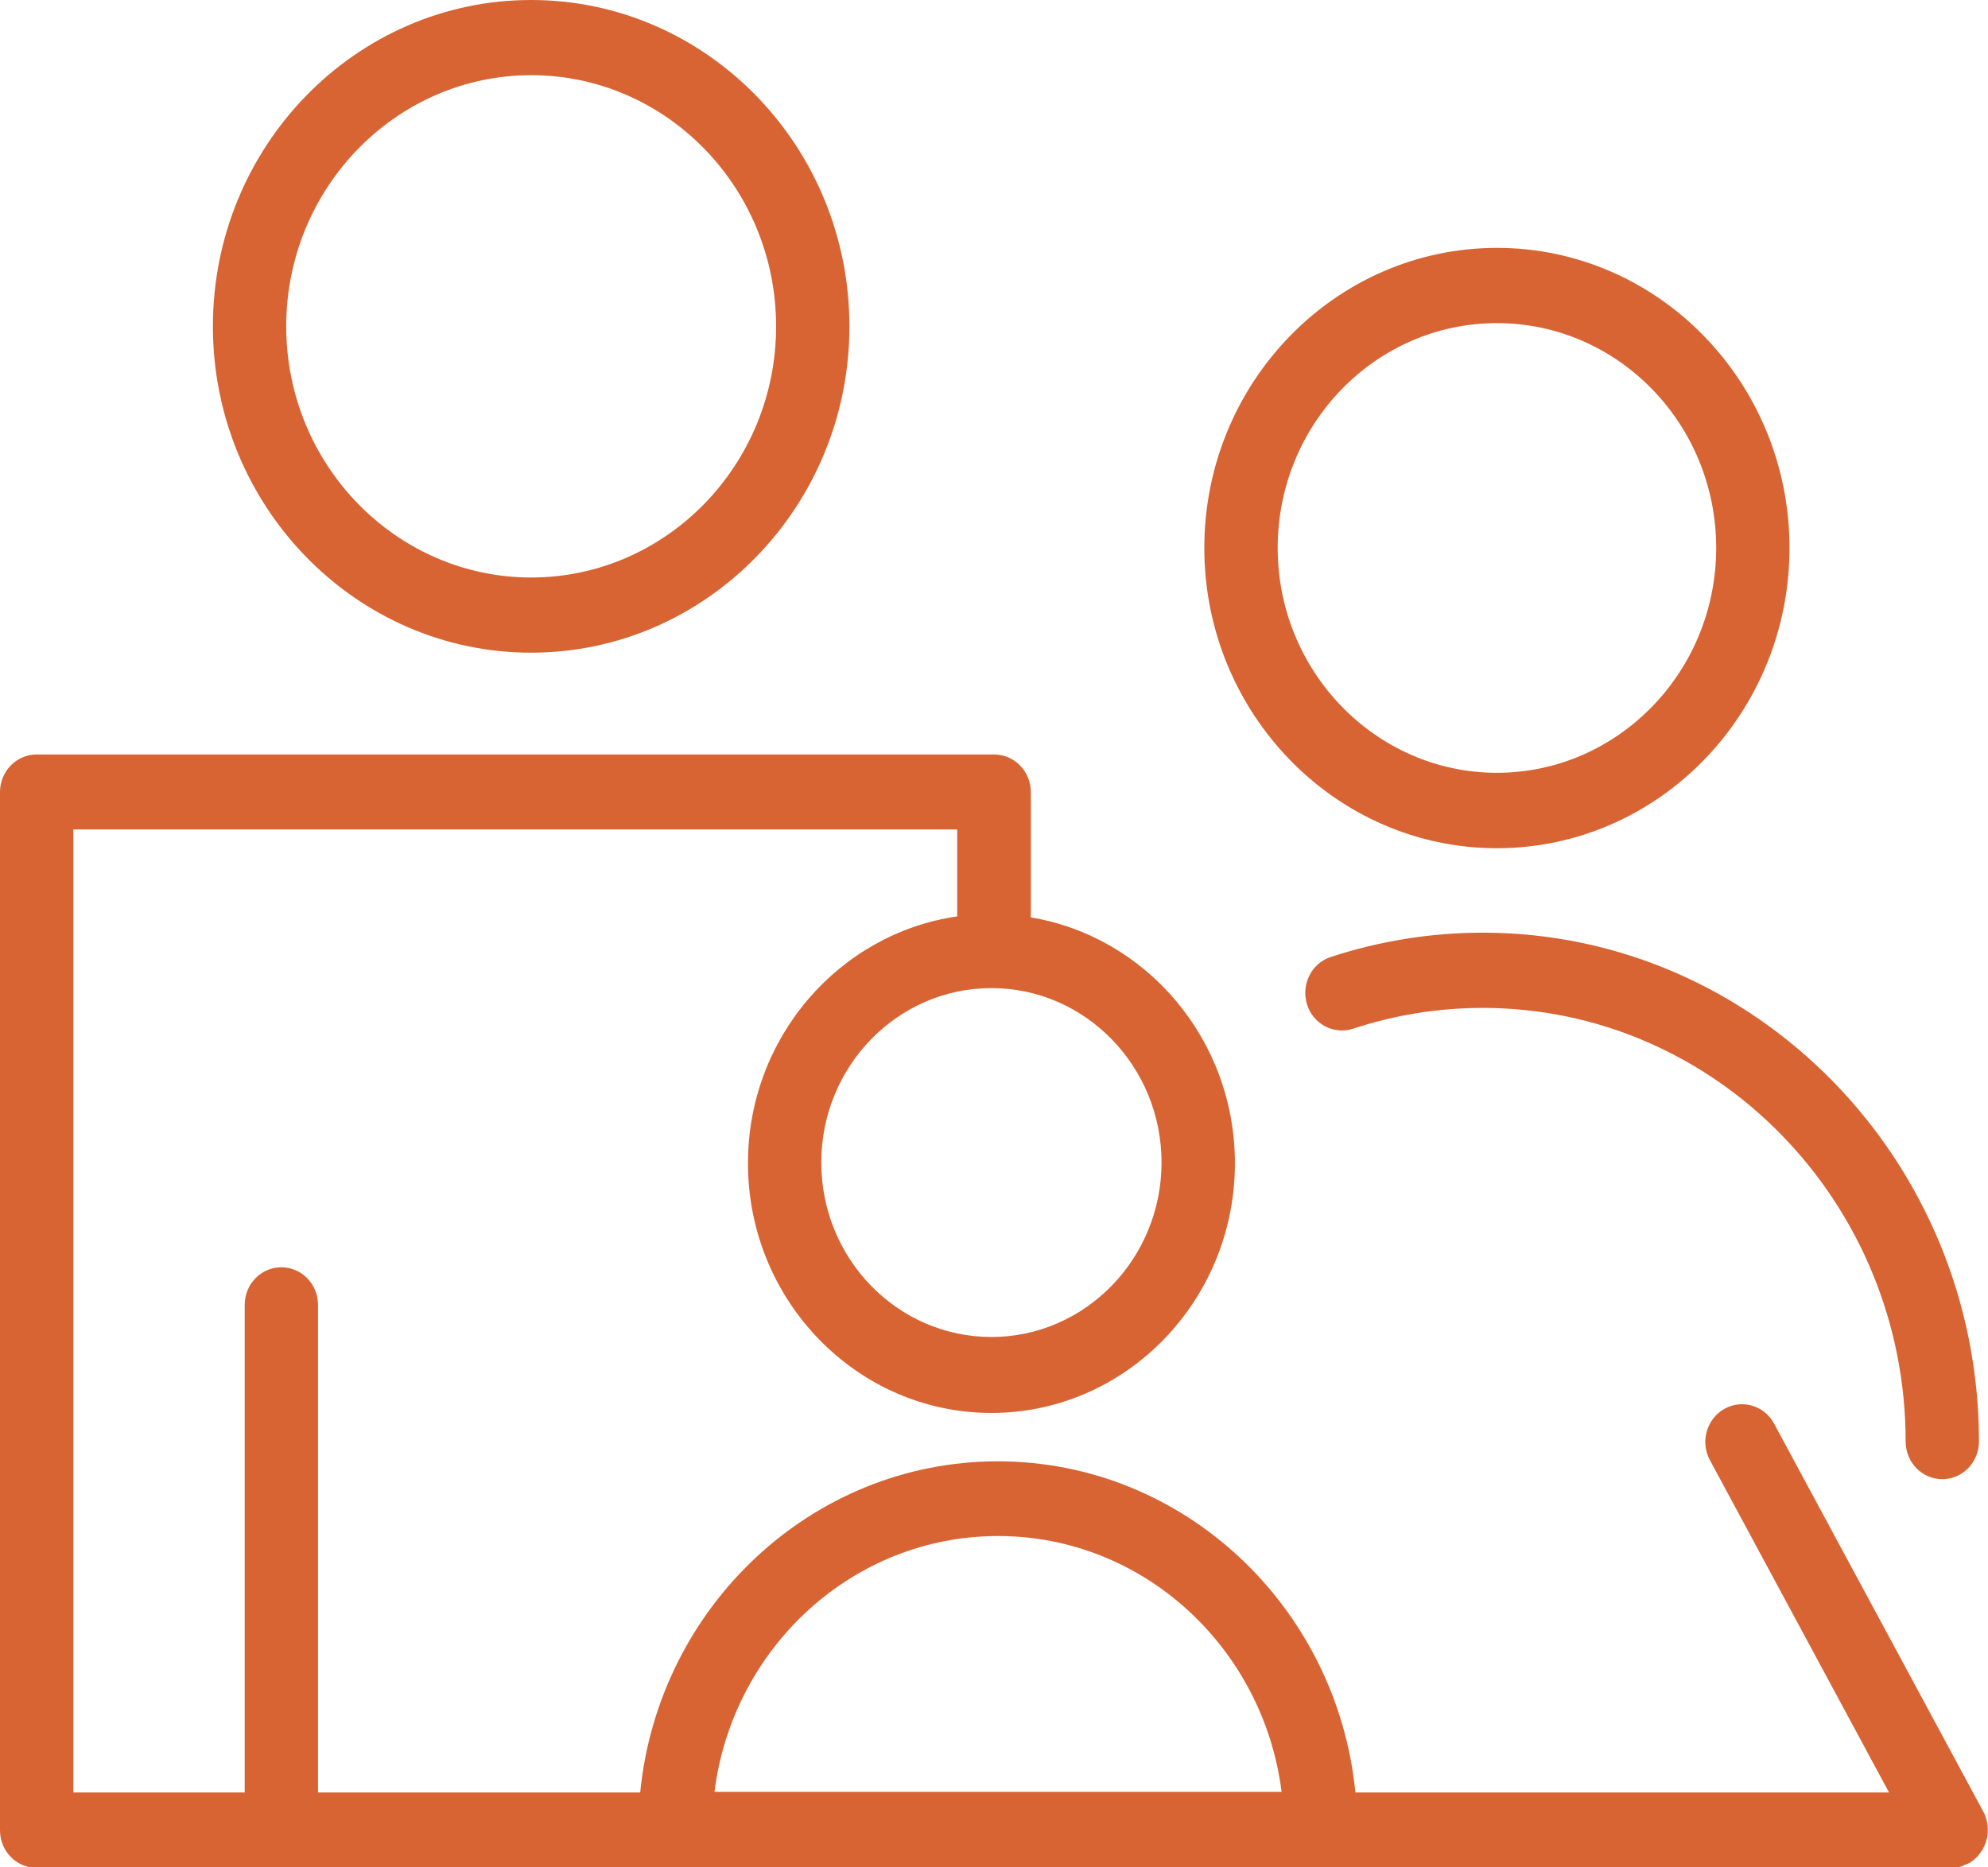 <?xml version="1.0" encoding="UTF-8"?> <svg xmlns="http://www.w3.org/2000/svg" width="33" height="31" viewBox="0 0 33 31" fill="none"><g clip-path="url(#clip0_36_142)"><path d="M8.817 10.835C11.73 10.835 14.1 8.405 14.1 5.418C14.1 2.43 11.73 0 8.817 0C5.904 0 3.534 2.43 3.534 5.418C3.534 8.405 5.904 10.835 8.817 10.835ZM8.817 1.248C11.061 1.248 12.883 3.117 12.883 5.418C12.883 7.719 11.057 9.587 8.817 9.587C6.577 9.587 4.751 7.715 4.751 5.418C4.751 3.121 6.577 1.248 8.817 1.248Z" fill="#D86433"></path><path d="M22.089 15.887C21.769 15.991 21.594 16.345 21.696 16.674C21.797 17.002 22.142 17.181 22.462 17.077C23.156 16.848 23.879 16.732 24.613 16.732C28.484 16.732 31.633 19.961 31.633 23.93C31.633 24.276 31.904 24.555 32.241 24.555C32.578 24.555 32.85 24.276 32.85 23.93C32.85 19.274 29.153 15.483 24.613 15.483C23.753 15.483 22.901 15.621 22.089 15.887Z" fill="#D86433"></path><path d="M24.848 14.081C27.526 14.081 29.705 11.847 29.705 9.096C29.705 6.346 27.526 4.115 24.848 4.115C22.17 4.115 19.991 6.35 19.991 9.096C19.991 11.842 22.17 14.081 24.848 14.081ZM24.848 5.364C26.857 5.364 28.488 7.036 28.488 9.096C28.488 11.156 26.853 12.829 24.848 12.829C22.844 12.829 21.209 11.152 21.209 9.096C21.209 7.036 22.84 5.364 24.848 5.364Z" fill="#D86433"></path><path d="M32.98 30.53C32.992 30.488 32.996 30.442 32.996 30.401C32.996 30.388 32.996 30.372 32.996 30.359C32.996 30.322 32.992 30.284 32.984 30.251C32.984 30.238 32.98 30.226 32.976 30.213C32.964 30.168 32.947 30.118 32.923 30.076L29.45 23.635C29.287 23.331 28.918 23.223 28.622 23.389C28.33 23.556 28.22 23.934 28.383 24.238L31.357 29.756H22.499C22.195 26.672 19.647 24.259 16.563 24.259C13.479 24.259 10.931 26.672 10.627 29.756H5.279V21.663C5.279 21.317 5.007 21.038 4.67 21.038C4.333 21.038 4.062 21.317 4.062 21.663V29.756H1.217V13.769H15.889V15.213C13.93 15.496 12.416 17.223 12.416 19.311C12.416 21.596 14.23 23.456 16.457 23.456C18.685 23.456 20.499 21.596 20.499 19.311C20.499 17.256 19.03 15.55 17.111 15.229V13.149C17.111 12.804 16.839 12.525 16.502 12.525H0.609C0.272 12.525 0 12.804 0 13.149V30.384C0 30.73 0.272 31.008 0.609 31.008H32.391C32.444 31.008 32.493 31 32.546 30.988C32.566 30.983 32.586 30.971 32.606 30.962C32.631 30.95 32.659 30.946 32.684 30.929C32.684 30.929 32.684 30.929 32.688 30.929C32.696 30.929 32.7 30.921 32.704 30.917C32.74 30.896 32.773 30.871 32.801 30.842C32.813 30.834 32.822 30.821 32.83 30.813C32.854 30.784 32.874 30.759 32.895 30.725C32.899 30.717 32.907 30.713 32.911 30.704C32.911 30.7 32.911 30.696 32.915 30.692C32.939 30.65 32.959 30.605 32.972 30.559C32.972 30.555 32.972 30.551 32.972 30.542L32.98 30.53ZM19.281 19.299C19.281 20.893 18.015 22.195 16.457 22.195C14.899 22.195 13.633 20.897 13.633 19.299C13.633 17.701 14.899 16.403 16.457 16.403C18.015 16.403 19.281 17.701 19.281 19.299ZM16.567 25.499C18.981 25.499 20.973 27.355 21.274 29.747H11.86C12.161 27.355 14.153 25.499 16.567 25.499Z" fill="#D86433"></path></g><defs><clipPath id="clip0_36_142"><rect width="33" height="31" fill="white"></rect></clipPath></defs></svg> 